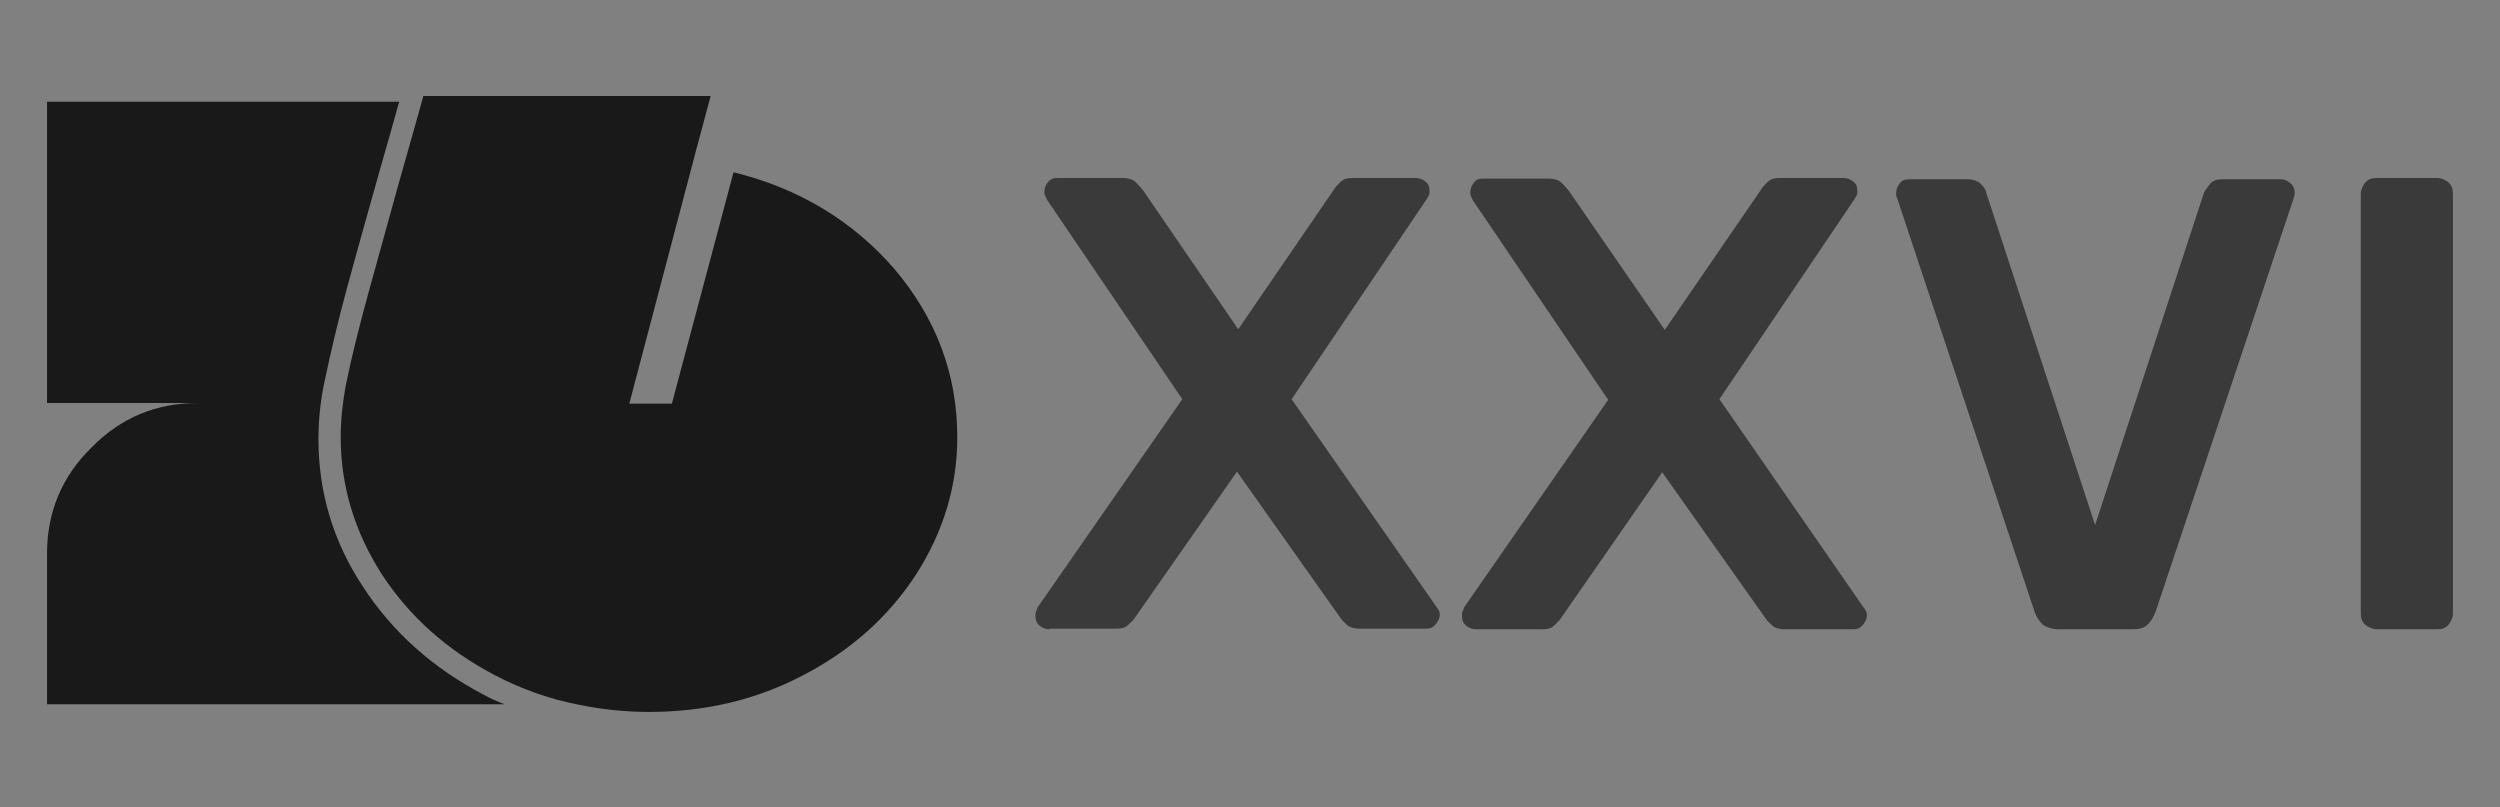 <svg xmlns="http://www.w3.org/2000/svg" xmlns:xlink="http://www.w3.org/1999/xlink" id="Layer_1" x="0px" y="0px" viewBox="0 0 393.3 127" style="enable-background:new 0 0 393.3 127;" xml:space="preserve"><rect x="0" y="0" width="393.3" height="127" fill="#808080" stroke="none"/><style type="text/css">	.st0{fill:#F5F5F4;}	.st1{fill:#1A1919;}	.st2{fill:#3A3A3A;}</style><g>	<g>		<path class="st0" d="M61.6-293.9c-5.1,5.2-10.1,10.3-15.3,15.4c-0.6,0.6-0.6,1.7,0,2.4c7.6,7.5,15.1,14.9,23,22.7    c0.8,0.8,0.6,1.9-0.1,2.5c-0.5,0.4-1.1,0.9-1.5,1.2c-0.6,0.5-1.6,0.4-2.3-0.1c-8.6-8.7-17.5-17.6-26.2-26.5    c-0.6-0.6-0.6-1.7,0-2.4c7.2-7.2,15-14.9,22.9-22.8c0.6-0.6,1.6-0.6,2.4,0c0.1,0.1,0.3,0.2,0.4,0.4c8.1,8.2,16.3,16.3,24.4,24.5    c6,6,5.9,14.4-0.1,20.4c-14,14-27.8,27.9-41.7,41.7c-0.3,0.3-0.8,0.6-1.1,0.9c-0.9,0.6-1,1.8-0.2,2.6c5.5,5.4,10.6,10.5,16,15.8    c0.6,0.6,1.7,0.6,2.4,0c2.8-2.9,5.7-6,8.6-9.1c11.2-11.3,22.5-22.5,33.7-33.7c6.4-6.4,14.5-6.5,20.8-0.1    c8.3,8.3,16.6,16.6,24.6,24.6c0.6,0.6,0.6,1.7,0,2.4c-7.8,7.8-15.4,15.5-23,23c-0.6,0.6-1.7,0.6-2.4,0    c-8.5-8.4-17.4-17.3-26.6-26.5c-0.8-0.8-0.6-1.8,0.1-2.5c0.3-0.2,0.6-0.5,1-0.9c0.6-0.5,1.6-0.5,2.3,0.1    c7.3,7.6,14.9,15.2,22.2,22.7c0.6,0.6,1.7,0.6,2.4,0c5.6-5.6,10.7-10.8,16.1-16.3c0.6-0.6,0.6-1.7,0-2.4    c-4.4-4.3-9.1-8.9-13.8-13.5c-2.3-2.2-4.4-4.4-6.6-6.6c-4.6-4.5-9-4.6-13.6,0c-13.5,13.7-27,27.3-40.6,40.9    c-1.9,1.9-3.7,3.9-5.4,5.8c-0.6,0.8-1.7,0.8-2.5,0c-8.1-8.1-15.8-15.8-23.6-23.8c-0.6-0.6-0.6-1.6,0-2.4c0.3-0.4,0.8-0.9,1.2-1.3    c14.6-14.6,29-29,43.6-43.6c6.7-6.7,6.8-10,0.1-16.6c-6-6-12.1-12.1-18.1-18.1c-0.3-0.3-0.8-0.8-1.2-1.1    C63.3-294.5,62.3-294.5,61.6-293.9z"></path>		<path class="st0" d="M104.4-278.5c7.6-7.6,15.3-15.2,23-22.9c0.6-0.6,1.7-0.6,2.4,0c7.5,7.6,15.1,15.2,22.6,22.8    c0.6,0.6,0.6,1.7,0,2.4c-7.7,7.6-15.3,15.2-23.1,22.8c-0.6,0.6-1.7,0.6-2.4,0c-7.2-7.5-14.9-15.1-22.5-22.7    C103.7-276.8,103.7-277.9,104.4-278.5z M112.4-276.5c5,5.1,10,10,14.8,15c0.6,0.6,1.7,0.6,2.4,0c4.9-4.9,9.8-9.7,14.8-14.6    c0.6-0.6,0.6-1.7,0-2.4c-5-5-10-10-15-15.1c-0.6-0.6-1.7-0.6-2.4,0c-4.9,4.9-9.8,9.8-14.6,14.7    C111.7-278.1,111.7-277.1,112.4-276.5z"></path>	</g>	<g>		<path class="st0" d="M177.4-205.8c-0.7,0-1.2-0.2-1.7-0.7s-0.7-1-0.7-1.7c0-0.2,0-0.5,0.1-0.7s0.2-0.5,0.2-0.7l24.7-35.5l-23.1-34    c-0.2-0.5-0.4-0.8-0.4-1.3c0-0.7,0.2-1.2,0.7-1.7s0.9-0.7,1.5-0.7H190c0.8,0,1.6,0.2,2.1,0.7s0.9,0.9,1.3,1.4l16.2,23.7l16.2-23.7    c0.3-0.5,0.8-1,1.2-1.4c0.6-0.5,1.2-0.7,2.2-0.7h10.6c0.7,0,1.2,0.2,1.7,0.7s0.7,1,0.7,1.7c0,0.5-0.2,0.8-0.5,1.3l-23,34    l24.6,35.5c0.2,0.2,0.3,0.5,0.4,0.7s0.1,0.5,0.1,0.7c0,0.7-0.3,1.2-0.8,1.7s-1,0.7-1.6,0.7H230c-0.8,0-1.6-0.2-2.1-0.7    s-0.9-0.8-1.2-1.3l-17.5-24.8l-17.3,24.8c-0.3,0.5-0.7,0.8-1.2,1.3s-1.2,0.7-2.2,0.7H177.4z"></path>		<path class="st0" d="M250-205.8c-0.7,0-1.2-0.2-1.7-0.7s-0.7-1-0.7-1.7c0-0.2,0-0.5,0.1-0.7s0.2-0.5,0.2-0.7l24.6-35.4l-23.1-34    c-0.2-0.5-0.4-0.8-0.4-1.3c0-0.7,0.2-1.2,0.7-1.7s0.9-0.7,1.5-0.7h11.3c0.8,0,1.6,0.2,2.1,0.7s0.9,0.9,1.3,1.4l16.3,23.7    l16.3-23.8c0.3-0.5,0.8-1,1.2-1.4c0.6-0.5,1.2-0.7,2.2-0.7h10.7c0.7,0,1.2,0.2,1.7,0.7s0.7,1,0.7,1.7c0,0.5-0.2,0.8-0.5,1.3    l-23,34l24.6,35.5c0.2,0.2,0.3,0.5,0.4,0.7s0.1,0.5,0.1,0.7c0,0.7-0.3,1.2-0.8,1.7s-1,0.7-1.6,0.7h-11.7c-0.8,0-1.6-0.2-2.1-0.7    s-0.9-0.8-1.2-1.3l-17.5-24.8l-17.2,24.8c-0.3,0.5-0.7,0.8-1.2,1.3s-1.2,0.7-2.2,0.7H250z"></path>		<path class="st0" d="M349.3-205.8c-1.1,0-2.1-0.3-2.7-0.8c-0.7-0.6-1.1-1.3-1.4-2.2l-23.4-70.4c-0.2-0.4-0.2-0.7-0.2-1    c0-0.7,0.2-1.2,0.7-1.7s1-0.7,1.7-0.7h9.7c1,0,1.8,0.3,2.3,0.8c0.6,0.6,0.9,1.1,1,1.6l18.5,56.5l18.5-56.5c0.2-0.5,0.6-1,1.1-1.6    c0.6-0.6,1.3-0.8,2.3-0.8h9.7c0.6,0,1.1,0.2,1.6,0.7s0.8,1,0.8,1.7c0,0.3-0.1,0.7-0.2,1l-23.5,70.4c-0.3,0.8-0.8,1.6-1.4,2.2    c-0.7,0.6-1.6,0.8-2.7,0.8C361.7-205.8,349.3-205.8,349.3-205.8z"></path>		<path class="st0" d="M403.5-205.8c-0.8,0-1.3-0.3-1.9-0.8c-0.5-0.5-0.8-1.1-0.8-1.9V-280c0-0.8,0.3-1.3,0.8-1.9    c0.5-0.5,1.1-0.8,1.9-0.8h10.3c0.8,0,1.4,0.3,1.9,0.8s0.8,1.1,0.8,1.9v71.5c0,0.8-0.3,1.3-0.8,1.9c-0.5,0.5-1.1,0.8-1.9,0.8    C413.8-205.8,403.5-205.8,403.5-205.8z"></path>	</g></g><g>	<g>		<path class="st1" d="M76.1,109.3c-8-4.2-14.3-9.8-19-17c-4.7-7.1-7-14.9-7-23.2c0-3,0.3-5.9,0.9-8.8c1-4.8,2.2-9.9,3.7-15.4    c1.5-5.5,3.2-11.6,5.1-18.3c1.2-4.2,2.2-7.7,3-10.6H7.4v47.4h23.7c-6.5,0-12.1,2.3-16.7,7c-4.7,4.6-7,10.2-7,16.7v23.7h72    C78.3,110.4,77.2,109.9,76.1,109.3z"></path>		<path class="st1" d="M150.6,68.8c0,7.7-2.2,14.9-6.5,21.6c-4.3,6.6-10.2,11.9-17.7,15.8c-7.4,3.9-15.5,5.8-24.3,5.8    c-3.8,0-7.4-0.4-10.9-1.1c-4.7-0.9-9.2-2.5-13.4-4.7c-7.4-3.9-13.3-9.1-17.7-15.8c-4.3-6.7-6.5-13.9-6.5-21.6    c0-2.8,0.3-5.5,0.8-8.2c0.9-4.4,2.1-9.2,3.5-14.3c1.4-5.1,3-10.8,4.7-17c1.6-5.6,2.8-9.9,3.7-13.1c0.1-0.4,0.2-0.7,0.3-1.1h45.2    l-2.2,8.2L99,63.5h6.7l9.7-36.4c10.2,2.5,18.7,7.6,25.3,15.2C147.3,50.1,150.6,58.9,150.6,68.8z"></path>	</g>	<g>		<path class="st2" d="M165.1,99c-0.6,0-1.1-0.2-1.6-0.6c-0.5-0.5-0.6-0.9-0.6-1.6c0-0.2,0-0.5,0.1-0.6c0.1-0.2,0.2-0.5,0.2-0.6    L186,62.8l-21.3-31.4c-0.2-0.5-0.4-0.7-0.4-1.2c0-0.6,0.2-1.1,0.6-1.6c0.5-0.5,0.8-0.6,1.4-0.6h10.4c0.7,0,1.5,0.2,1.9,0.6    c0.5,0.5,0.8,0.8,1.2,1.3l15,21.9l15-21.9c0.3-0.5,0.7-0.9,1.1-1.3c0.6-0.5,1.1-0.6,2-0.6h9.8c0.6,0,1.1,0.2,1.6,0.6    s0.6,0.9,0.6,1.6c0,0.5-0.2,0.7-0.5,1.2l-21.2,31.4L226,95.5c0.2,0.2,0.3,0.5,0.4,0.6c0.1,0.2,0.1,0.5,0.1,0.6    c0,0.6-0.3,1.1-0.7,1.6c-0.5,0.5-0.9,0.6-1.5,0.6h-10.5c-0.7,0-1.5-0.2-1.9-0.6c-0.5-0.5-0.8-0.7-1.1-1.2l-16.2-22.9l-16,22.9    c-0.3,0.5-0.6,0.7-1.1,1.2c-0.5,0.5-1.1,0.6-2,0.6H165.1z"></path>		<path class="st2" d="M232.2,99c-0.6,0-1.1-0.2-1.6-0.6c-0.5-0.5-0.6-0.9-0.6-1.6c0-0.2,0-0.5,0.1-0.6c0.1-0.2,0.2-0.5,0.2-0.6    L253,62.9l-21.3-31.4c-0.2-0.5-0.4-0.7-0.4-1.2c0-0.6,0.2-1.1,0.6-1.6s0.8-0.6,1.4-0.6h10.4c0.7,0,1.5,0.2,1.9,0.6    s0.8,0.8,1.2,1.3l15.1,21.9l15.1-22c0.3-0.5,0.7-0.9,1.1-1.3c0.6-0.5,1.1-0.6,2-0.6h9.9c0.6,0,1.1,0.2,1.6,0.6s0.6,0.9,0.6,1.6    c0,0.5-0.2,0.7-0.5,1.2l-21.2,31.4l22.7,32.8c0.2,0.2,0.3,0.5,0.4,0.6c0.1,0.2,0.1,0.5,0.1,0.6c0,0.6-0.3,1.1-0.7,1.6    c-0.5,0.5-0.9,0.6-1.5,0.6h-10.8c-0.7,0-1.5-0.2-1.9-0.6c-0.5-0.5-0.8-0.7-1.1-1.2l-16.2-22.9l-15.9,22.9    c-0.3,0.5-0.6,0.7-1.1,1.2c-0.5,0.5-1.1,0.6-2,0.6H232.2z"></path>		<path class="st2" d="M323.9,99c-1,0-1.9-0.3-2.5-0.7c-0.6-0.6-1-1.2-1.3-2l-21.6-65c-0.2-0.4-0.2-0.6-0.2-0.9    c0-0.6,0.2-1.1,0.6-1.6s0.9-0.6,1.6-0.6h9c0.9,0,1.7,0.3,2.1,0.7c0.6,0.6,0.8,1,0.9,1.5l17.1,52.2l17.1-52.2    c0.2-0.5,0.6-0.9,1-1.5c0.6-0.6,1.2-0.7,2.1-0.7h9c0.6,0,1,0.2,1.5,0.6s0.7,0.9,0.7,1.6c0,0.3-0.1,0.6-0.2,0.9l-21.7,65    c-0.3,0.7-0.7,1.5-1.3,2c-0.6,0.6-1.5,0.7-2.5,0.7C335.3,99,323.9,99,323.9,99z"></path>		<path class="st2" d="M373.9,99c-0.7,0-1.2-0.3-1.8-0.7c-0.5-0.5-0.7-1-0.7-1.8v-66c0-0.7,0.3-1.2,0.7-1.8c0.5-0.5,1-0.7,1.8-0.7    h9.5c0.7,0,1.3,0.3,1.8,0.7c0.5,0.5,0.7,1,0.7,1.8v66c0,0.7-0.3,1.2-0.7,1.8c-0.5,0.5-1,0.7-1.8,0.7C383.4,99,373.9,99,373.9,99z"></path>	</g></g></svg>